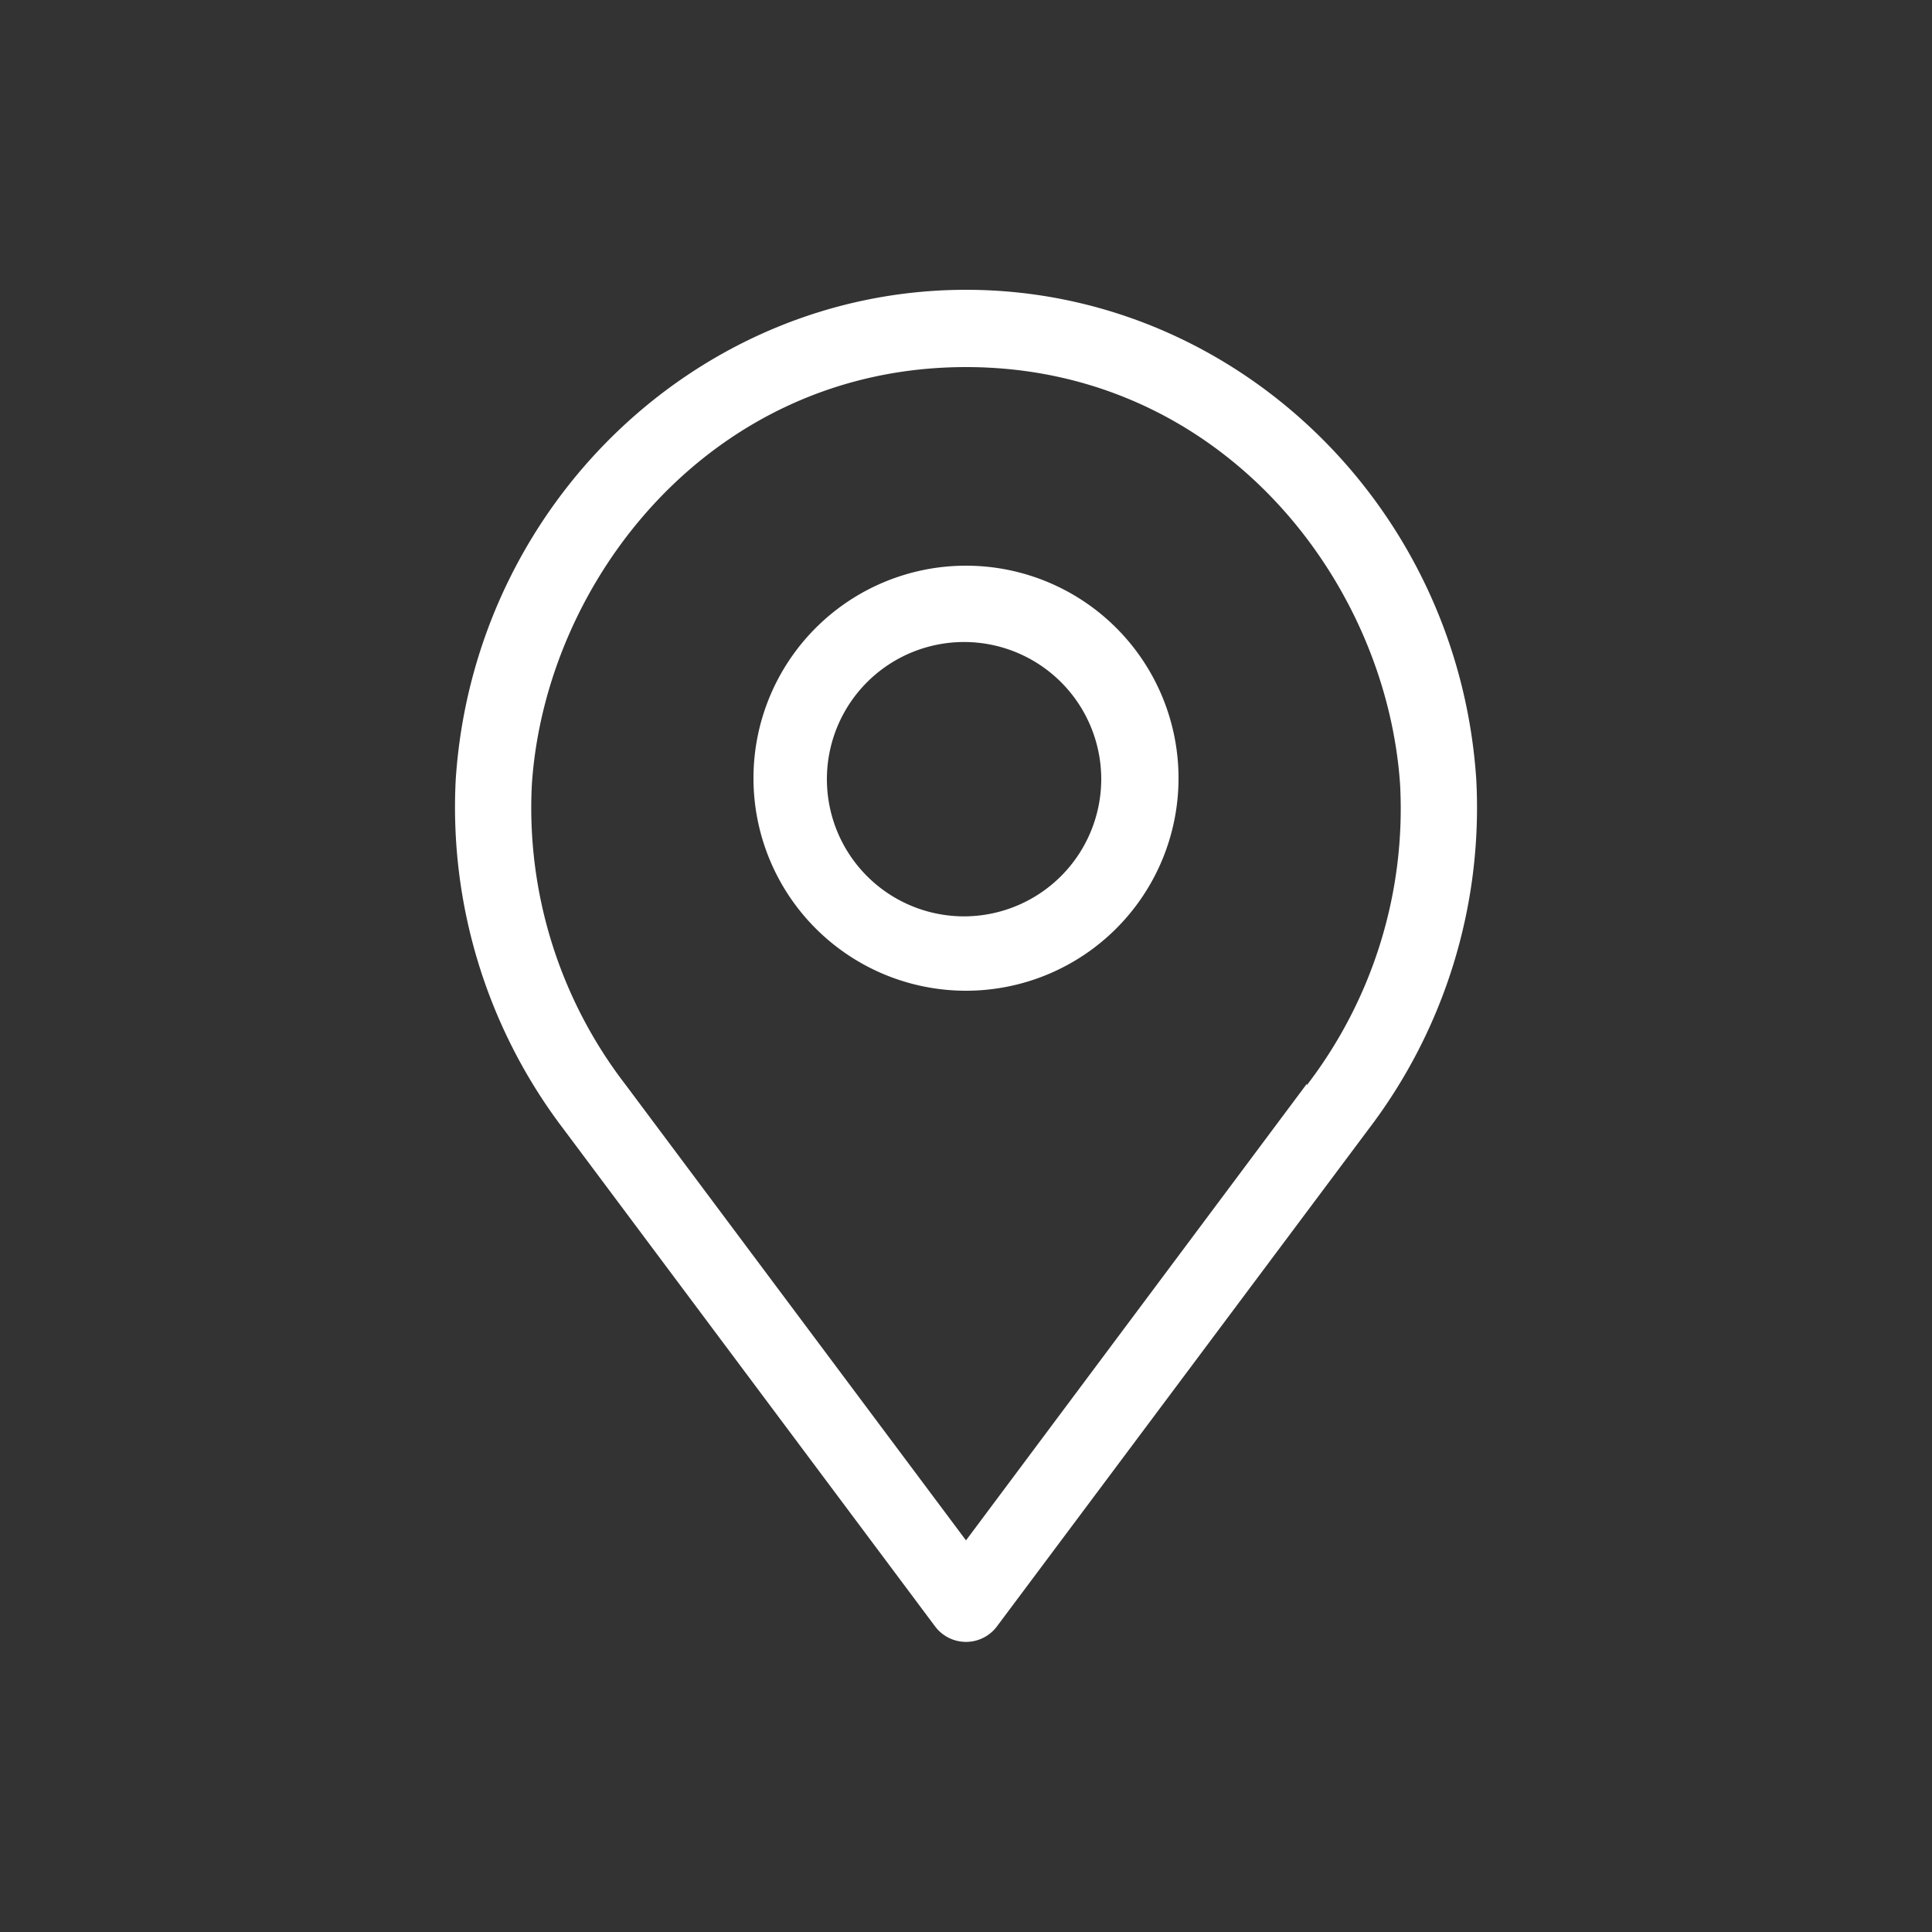 <svg id="Calque_1" data-name="Calque 1" xmlns="http://www.w3.org/2000/svg" viewBox="0 0 100 100"><rect x="0" y="0" width="100" height="100" fill="#333333" stroke="none"/><defs><style>.cls-1{fill:#fff;}</style></defs><title>icon-nous-trouver</title><path class="cls-1" d="M67.64,56.1,50,79.73,32.36,56.12a23.47,23.47,0,0,1-4.83-15.53C28.24,30,36.84,19,50,19s21.76,11,22.47,21.63a23.51,23.51,0,0,1-4.83,15.54Zm8.77-15.78C75.46,26.12,63.86,15,50,15S24.54,26.12,23.59,40.32a27.51,27.51,0,0,0,5.6,18.15L48.42,84.21a2,2,0,0,0,3.16,0L70.81,58.48a27.46,27.46,0,0,0,5.6-18.16Z"/><path class="cls-1" d="M50,47.43a7.1,7.1,0,1,1,7-7.1,7.11,7.11,0,0,1-7,7.1Zm0-18.15a11,11,0,1,0,11,11,11,11,0,0,0-11-11Z"/></svg>
